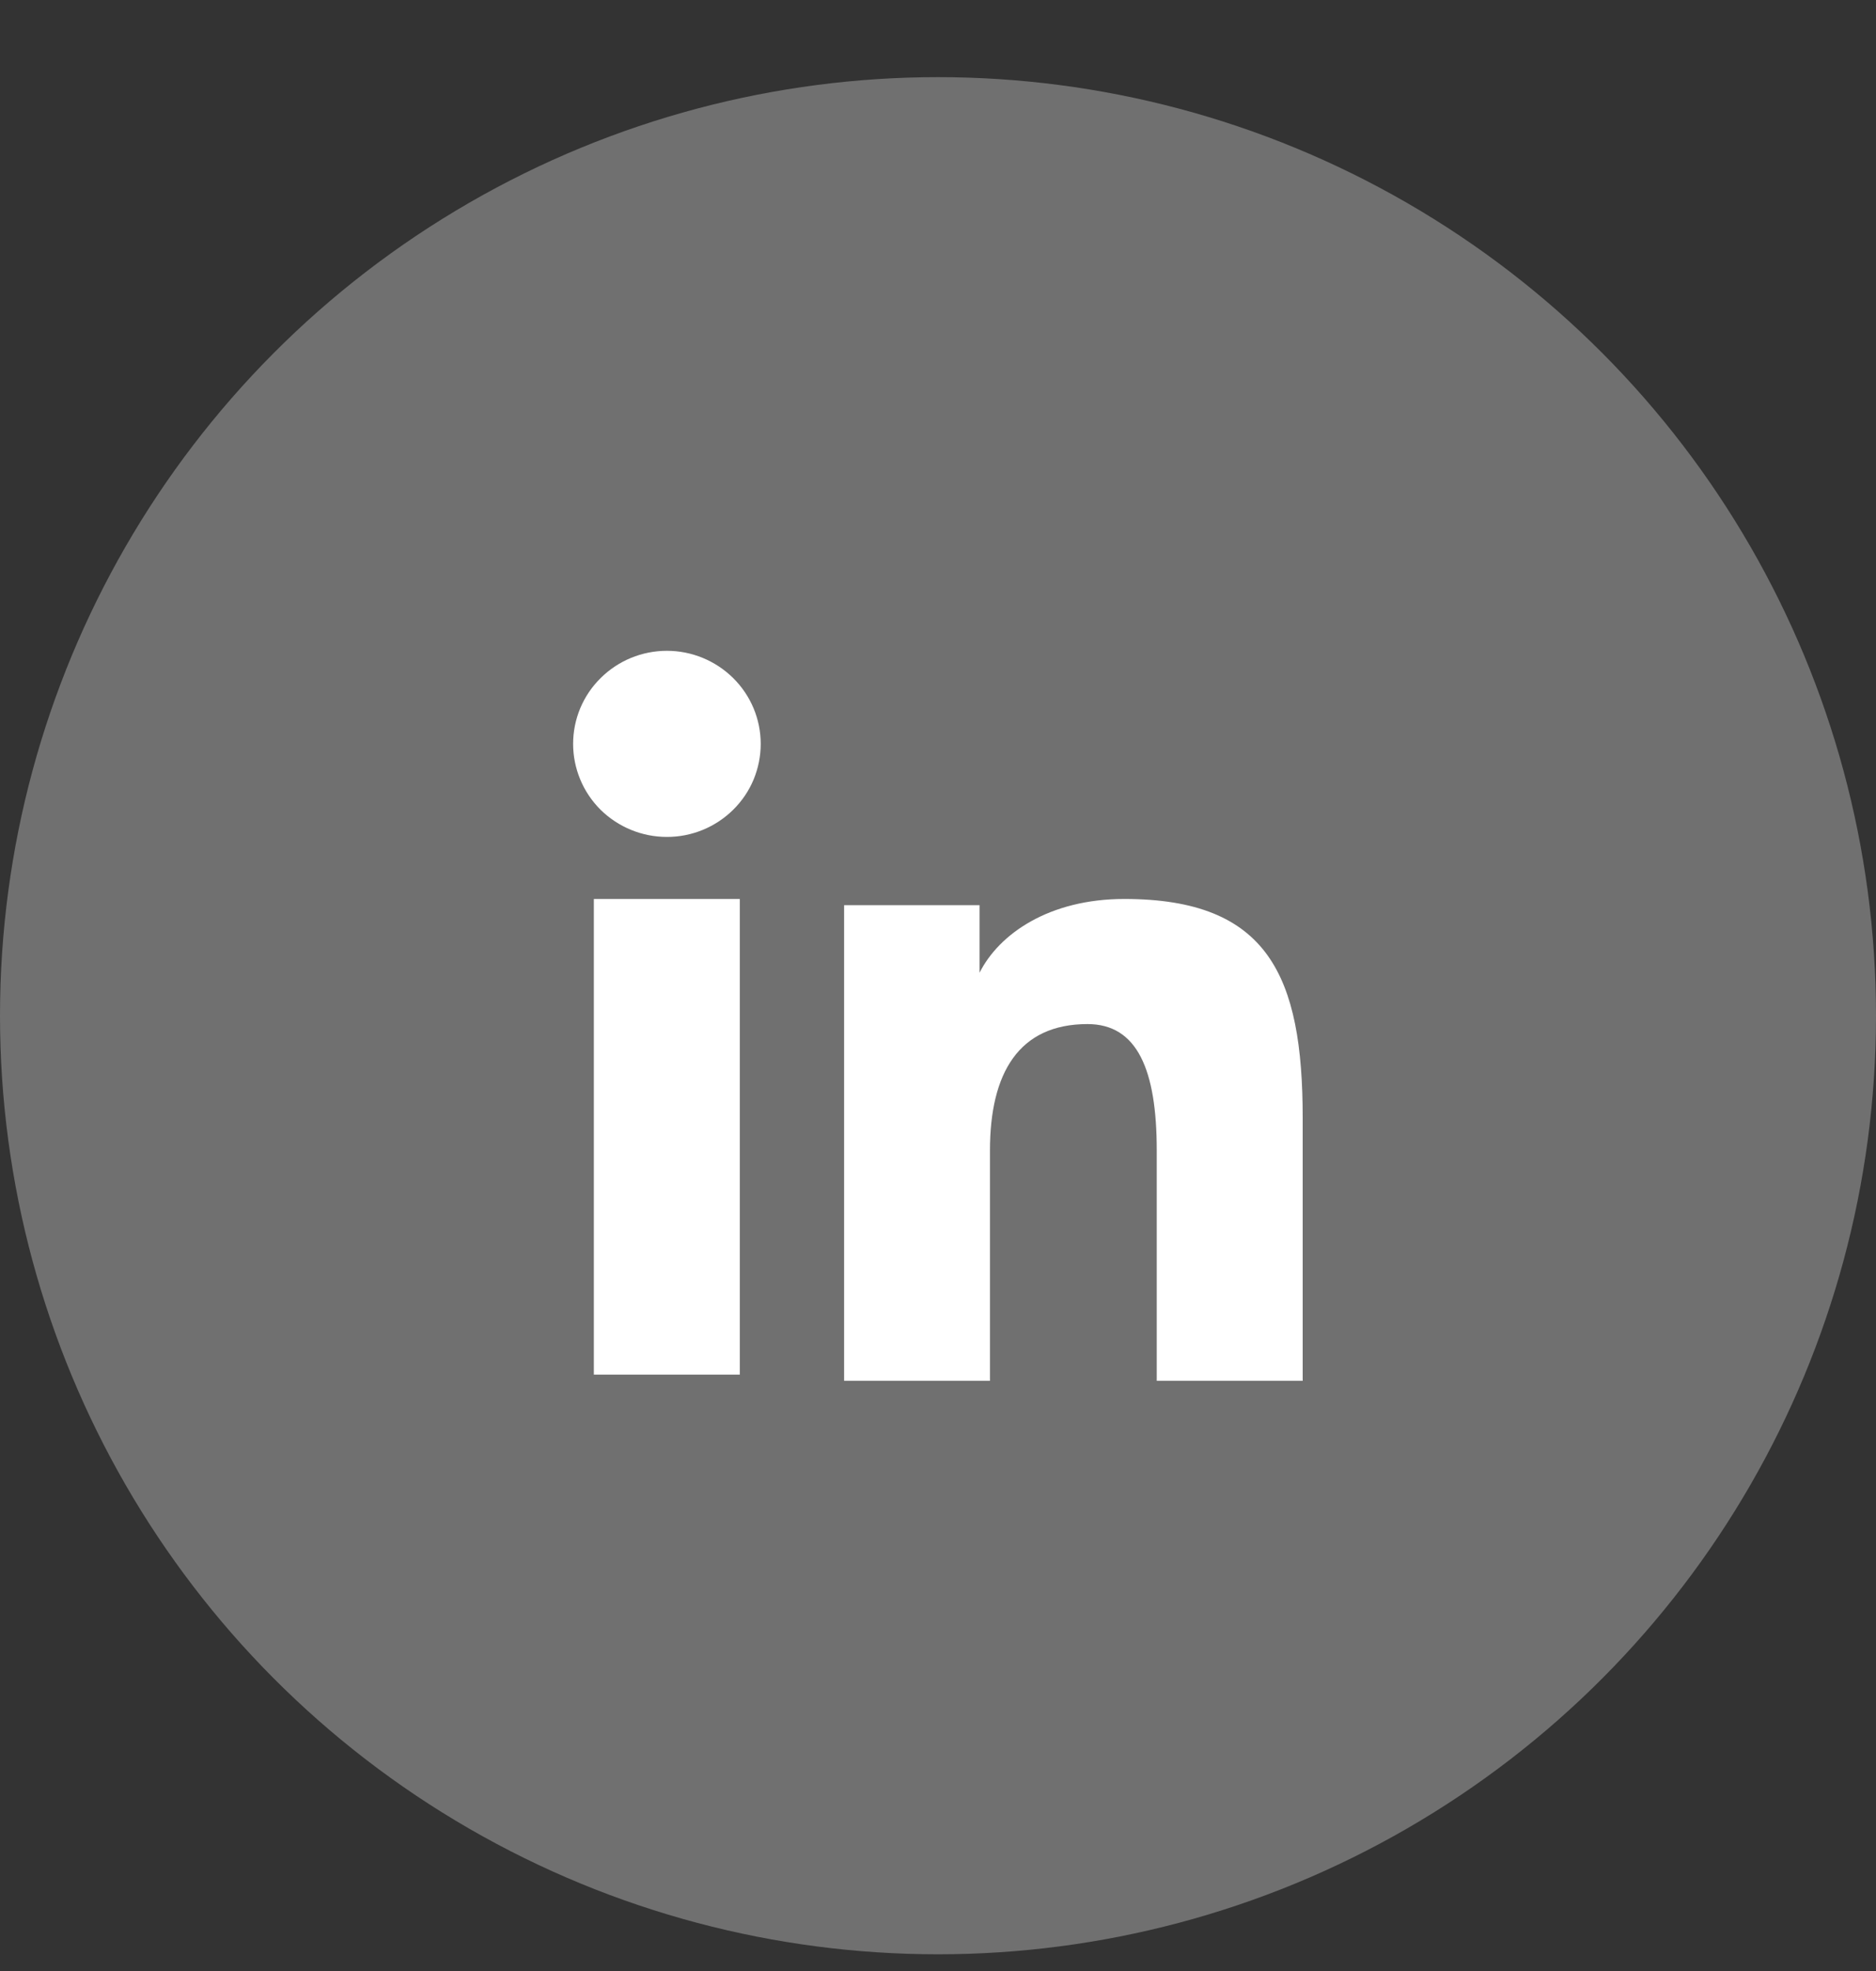 <svg width="20" height="21" viewBox="0 0 20 21" fill="none" xmlns="http://www.w3.org/2000/svg">
<rect x="0" y="0" width="20" height="21" fill="#333333" stroke="none"/>
<circle cx="10" cy="10.822" r="10" fill="white" fill-opacity="0.3"/>
<g clip-path="url(#clip0_14945_1703)">
<path fill-rule="evenodd" clip-rule="evenodd" d="M8.999 9.644H10.443V10.364C10.651 9.95 11.185 9.578 11.986 9.578C13.523 9.578 13.888 10.402 13.888 11.913V14.712H12.332V12.257C12.332 11.397 12.124 10.911 11.594 10.911C10.86 10.911 10.554 11.434 10.554 12.257V14.712H8.999V9.644ZM6.331 14.646H7.887V9.578H6.331V14.646ZM8.11 7.926C8.11 8.056 8.084 8.185 8.034 8.306C7.984 8.426 7.91 8.535 7.817 8.627C7.629 8.813 7.374 8.918 7.109 8.917C6.845 8.917 6.591 8.813 6.402 8.627C6.31 8.535 6.236 8.426 6.186 8.305C6.136 8.185 6.11 8.056 6.11 7.926C6.11 7.662 6.215 7.41 6.403 7.225C6.591 7.038 6.845 6.934 7.11 6.934C7.375 6.934 7.629 7.039 7.817 7.225C8.004 7.41 8.11 7.662 8.11 7.926Z" fill="white"/>
</g>
<defs>
<clipPath id="clip0_14945_1703">
<rect width="9.333" height="9.333" fill="white" transform="translate(5.332 6.156)"/>
</clipPath>
</defs>
</svg>

